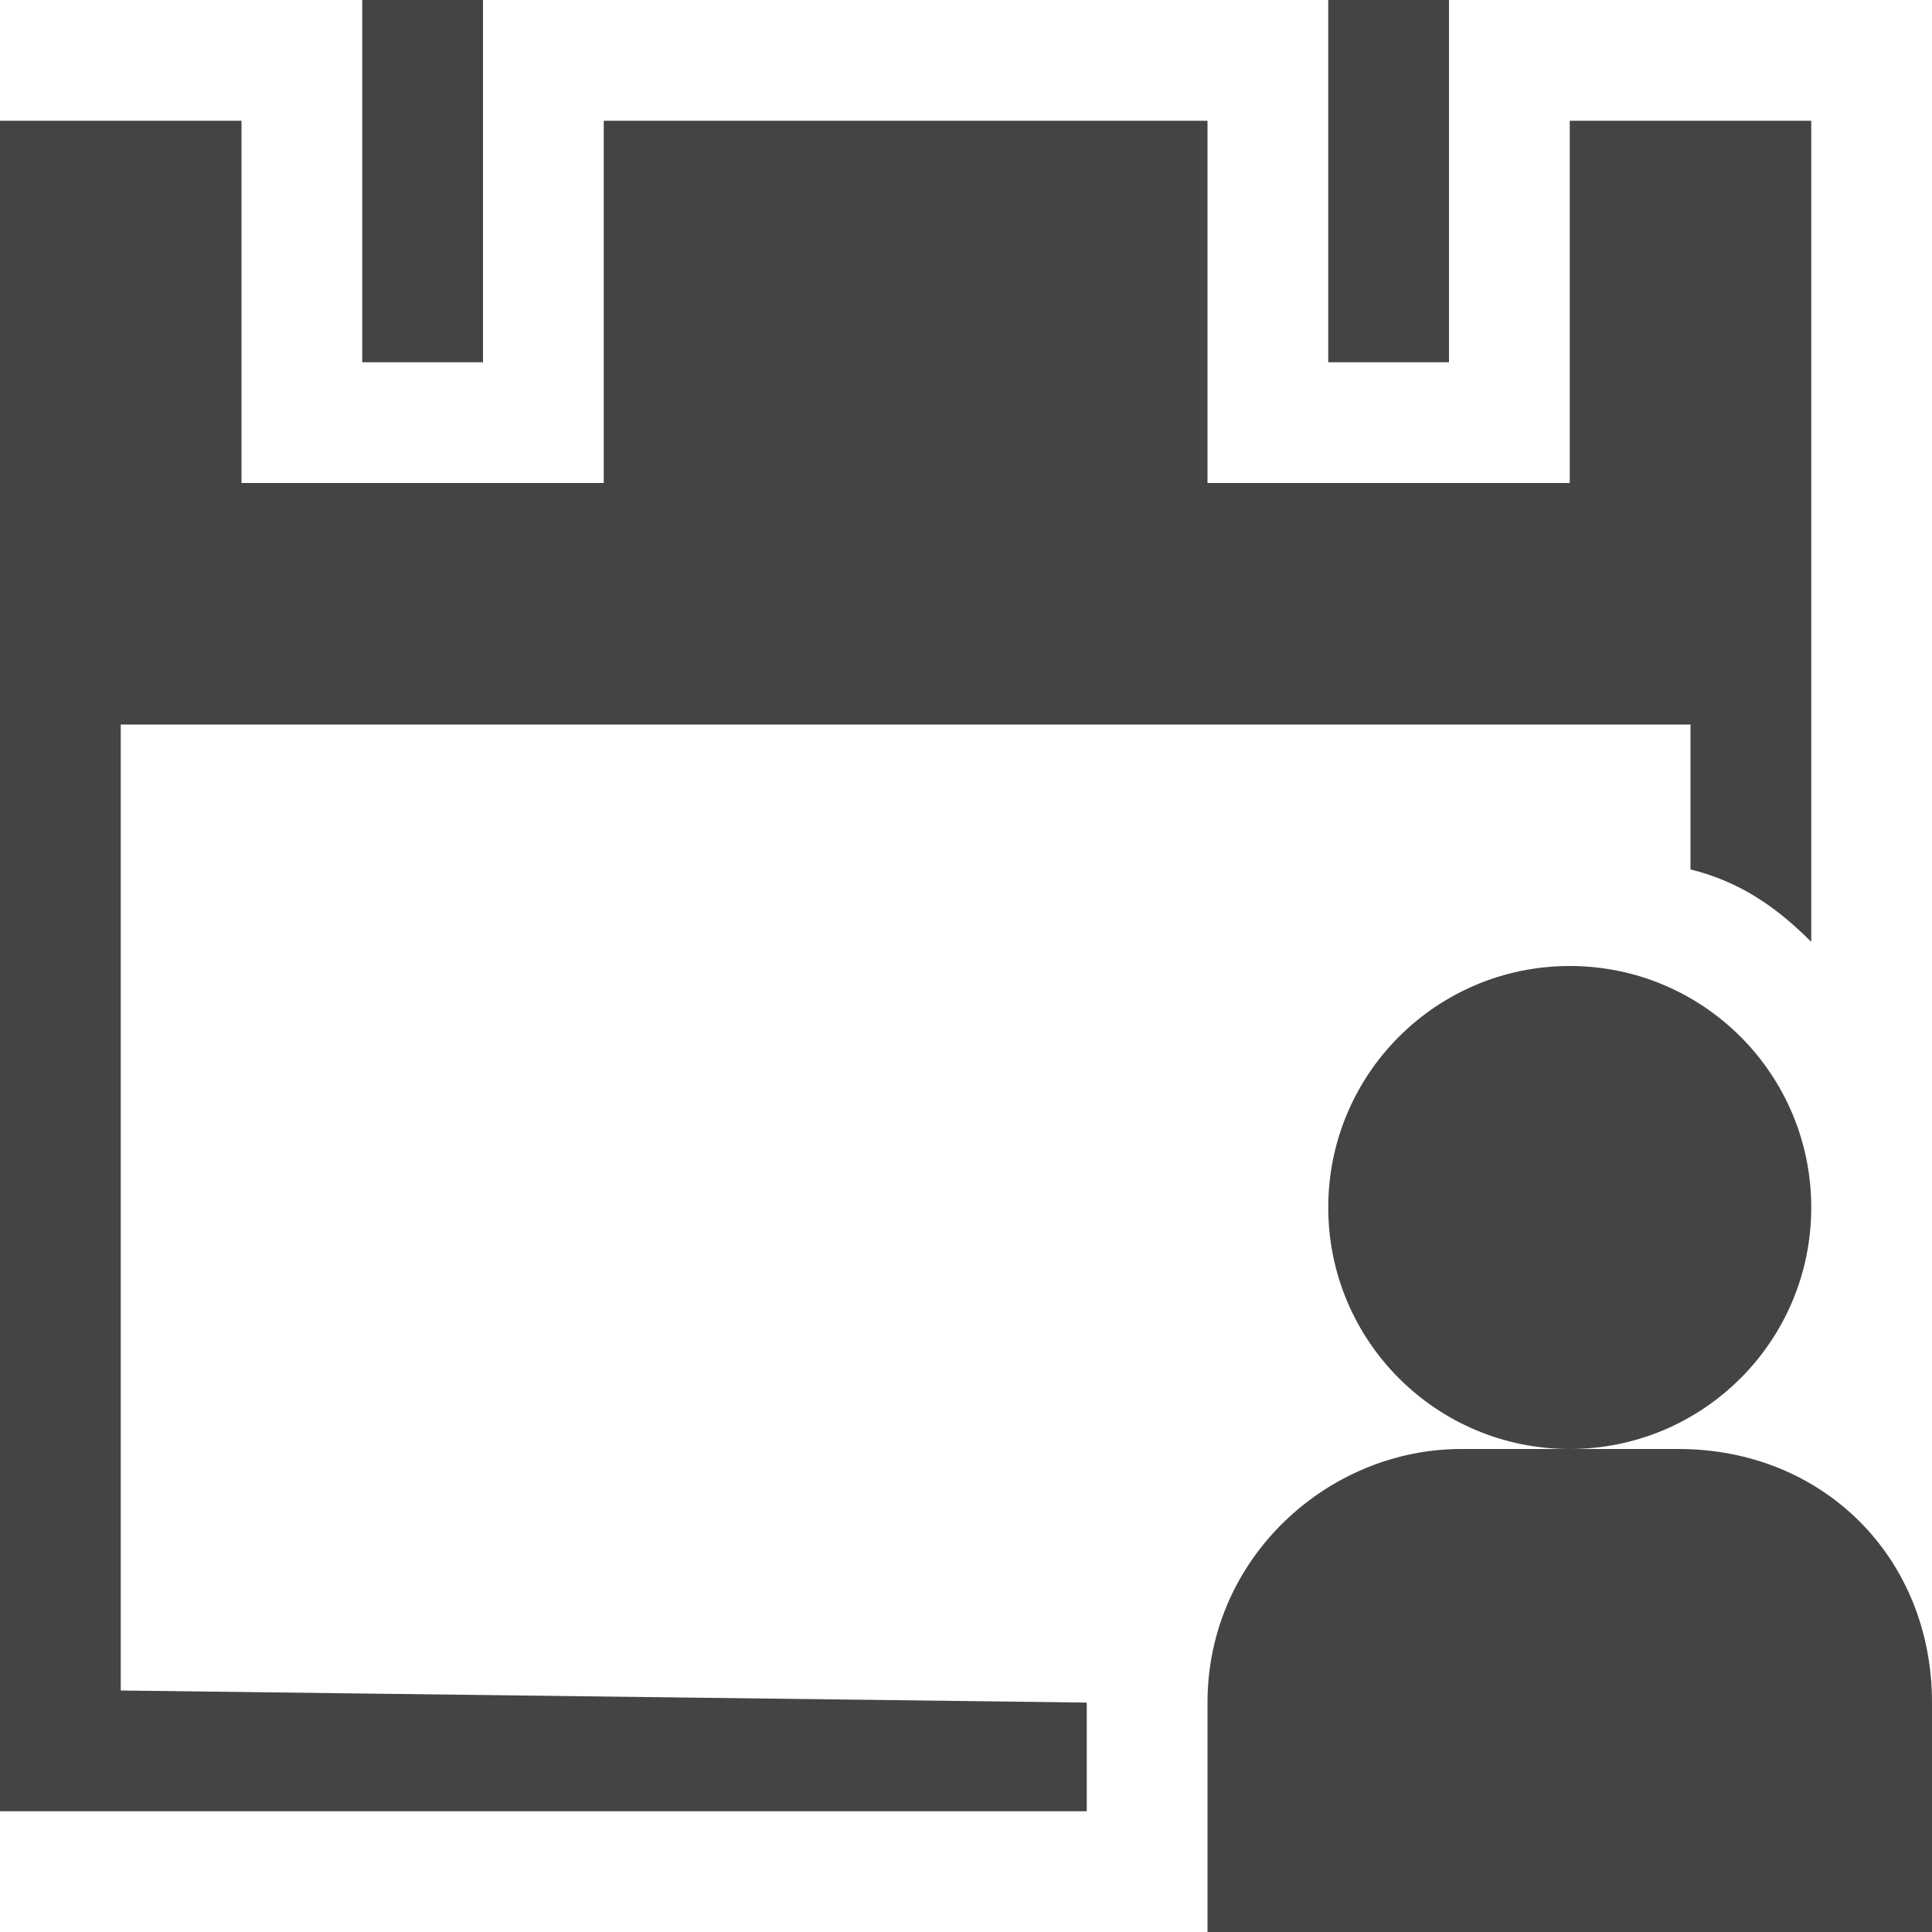 <?xml version="1.0" encoding="utf-8"?>

<!DOCTYPE svg PUBLIC "-//W3C//DTD SVG 1.1//EN" "http://www.w3.org/Graphics/SVG/1.1/DTD/svg11.dtd">
<!-- Скачано с сайта svg4.ru / Downloaded from svg4.ru -->
<svg width="800px" height="800px" viewBox="0 0 16 16" version="1.1" xmlns="http://www.w3.org/2000/svg" xmlns:xlink="http://www.w3.org/1999/xlink">
<path fill="#444" d="M3 0h1v3h-1v-3z"></path>
<path fill="#444" d="M11 0h1v3h-1v-3z"></path>
<path fill="#444" d="M9 14.1c0-0.1 0-0.1 0 0l-8-0.1v-8h13v1.2c0.4 0.1 0.7 0.3 1 0.6v-6.8h-2v3h-3v-3h-5v3h-3v-3h-2v14h9v-0.9z"></path>
<path fill="#444" d="M15 10c0 1.105-0.895 2-2 2s-2-0.895-2-2c0-1.105 0.895-2 2-2s2 0.895 2 2z"></path>
<path fill="#444" d="M13.9 12h-1.8c-1.1 0-2.1 0.9-2.1 2.1v1.9h6v-1.9c0-1.2-0.9-2.1-2.1-2.1z"></path>
</svg>
